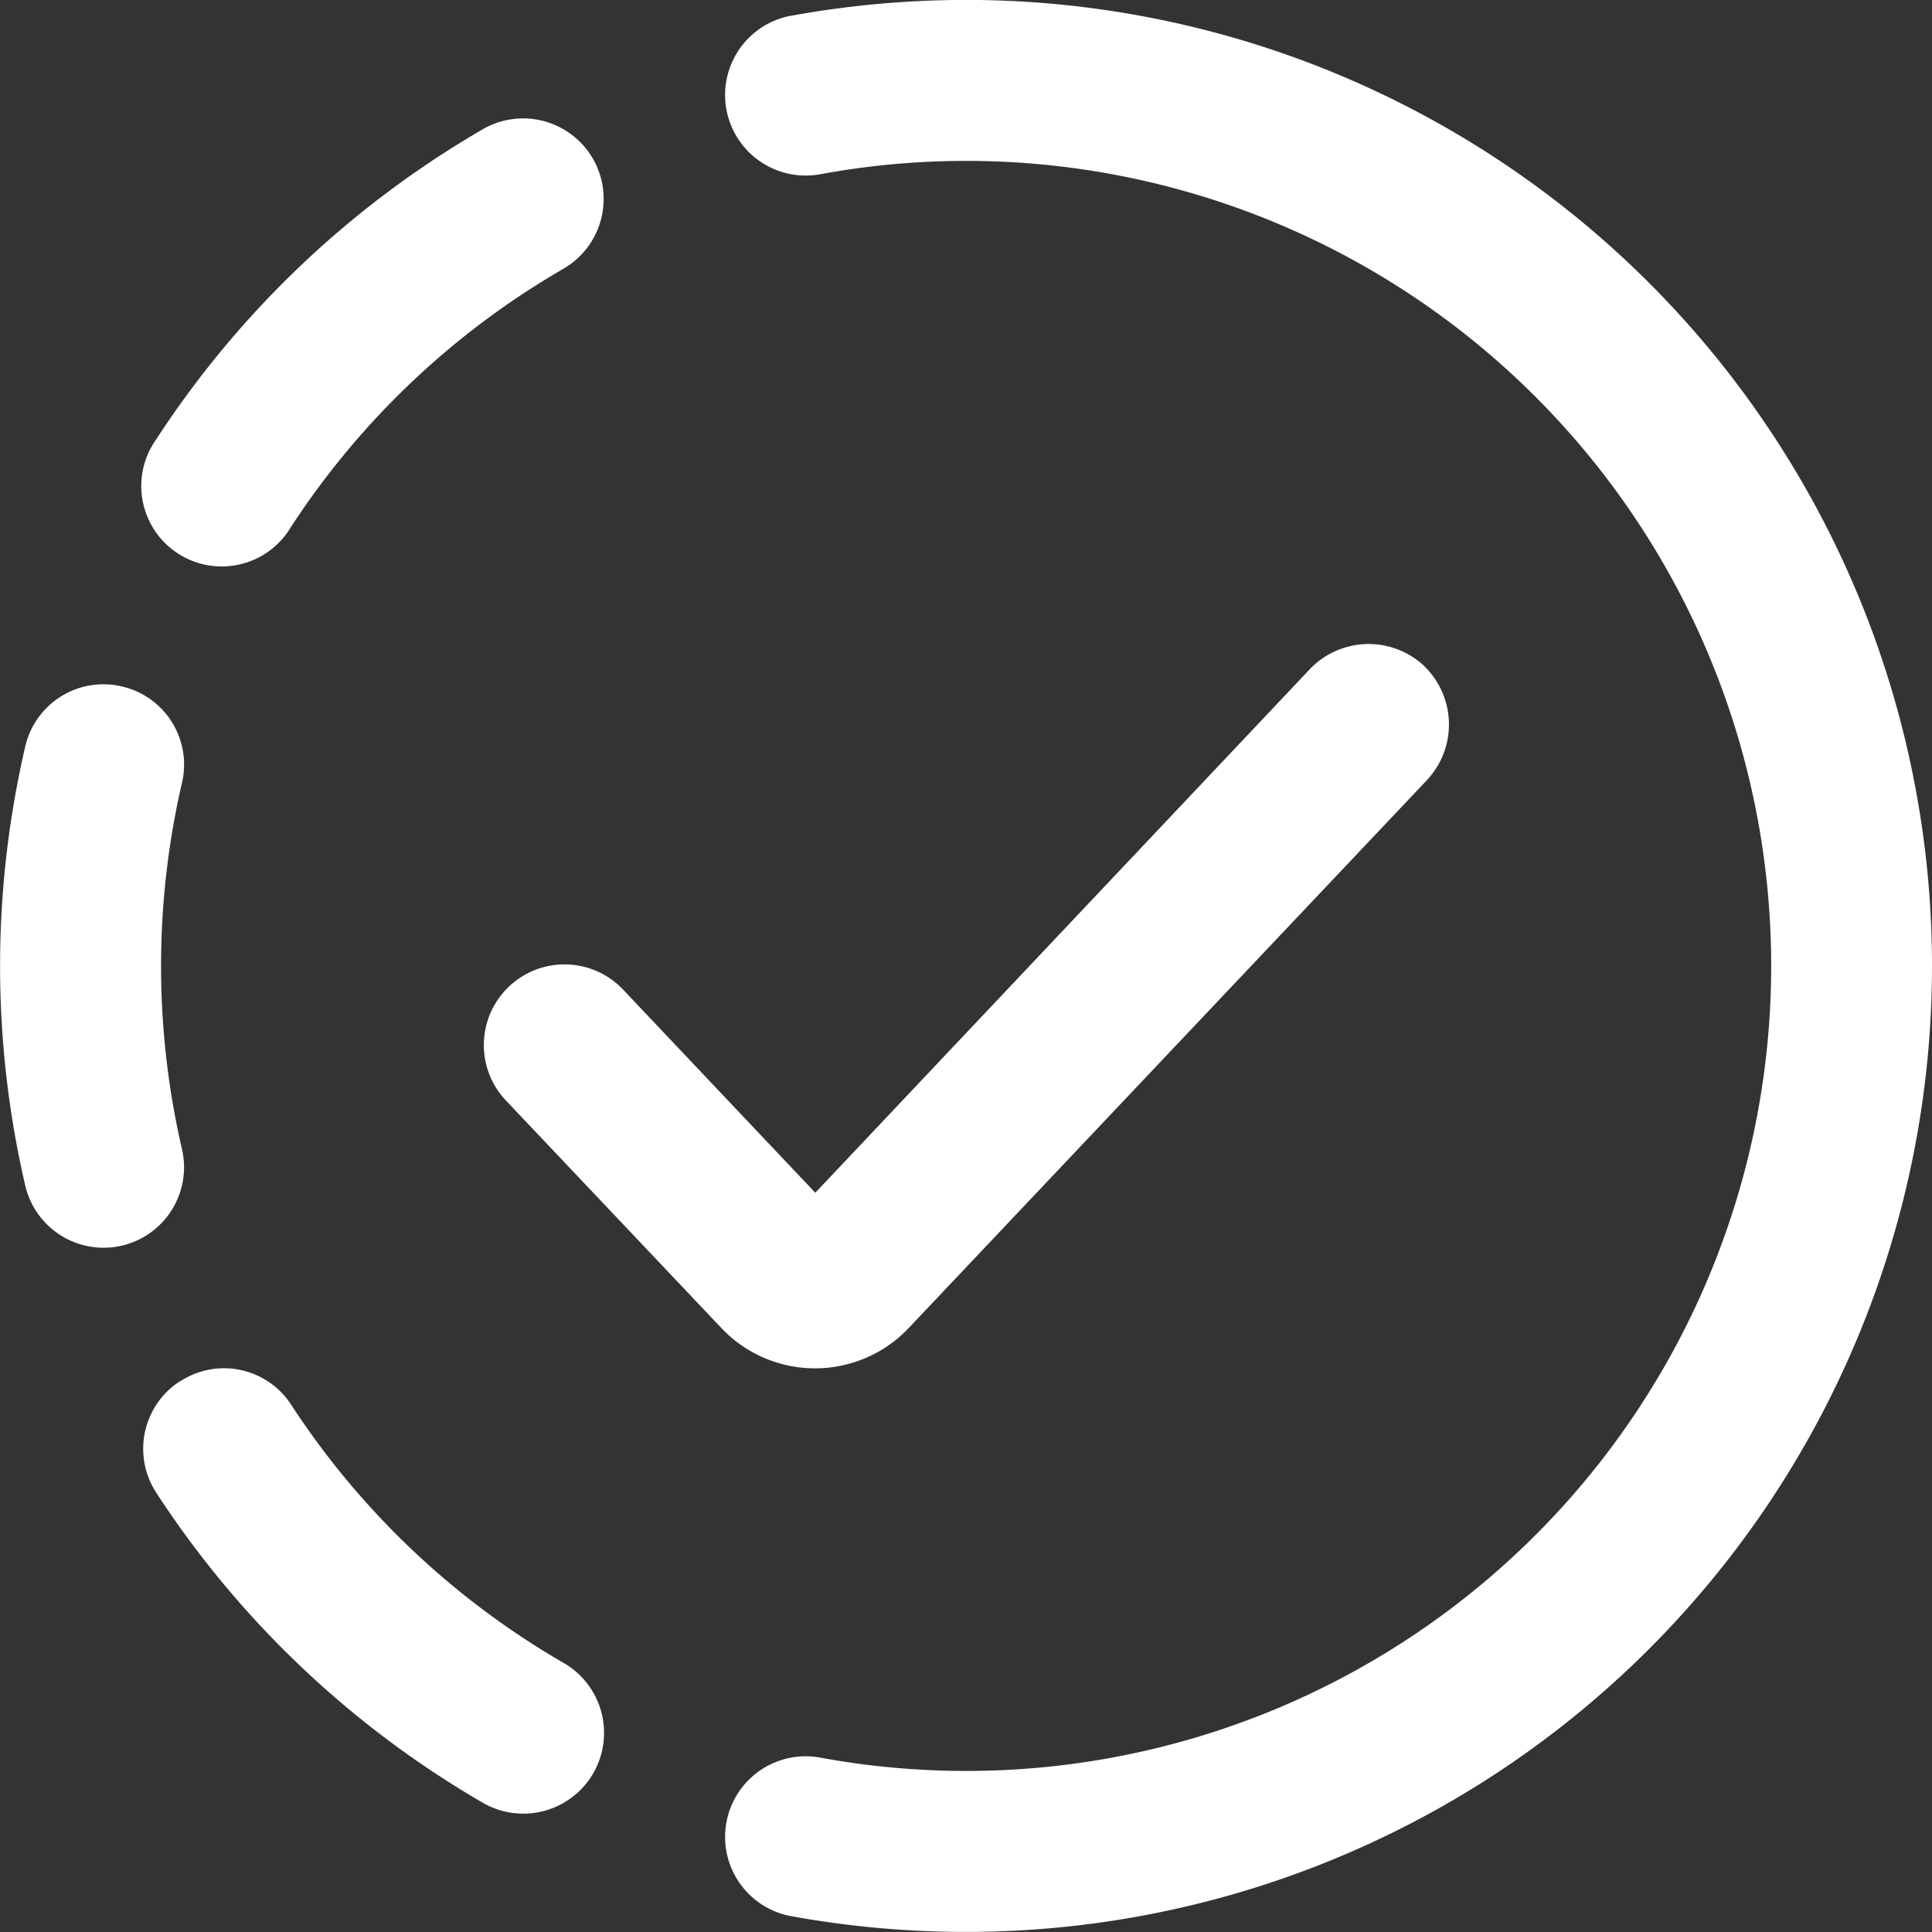 <svg xmlns="http://www.w3.org/2000/svg" xmlns:xlink="http://www.w3.org/1999/xlink" width="25" height="25" viewBox="0 0 25 25">
  <rect x="0" y="0" width="25" height="25" fill="#333333" stroke="none"/>
  <defs>
    <clipPath id="clip-path">
      <rect id="Rettangolo_234" data-name="Rettangolo 234" width="25" height="25" fill="#fff"/>
    </clipPath>
  </defs>
  <g id="Raggruppa_329" data-name="Raggruppa 329" transform="translate(-70 -70)">
    <g id="Raggruppa_328" data-name="Raggruppa 328" transform="translate(70 70)" clip-path="url(#clip-path)">
      <path id="Tracciato_954" data-name="Tracciato 954" d="M10.226.207A12.657,12.657,0,0,1,12.5,0a12.5,12.5,0,1,1,0,25,12.651,12.651,0,0,1-2.274-.206,1.043,1.043,0,0,1,.38-2.051,10.417,10.417,0,1,0,0-20.486,1.043,1.043,0,0,1-.38-2.051M7.671,2.052a1.045,1.045,0,0,1-.379,1.426A10.449,10.449,0,0,0,3.765,6.82,1.041,1.041,0,1,1,2.024,5.682,12.557,12.557,0,0,1,6.25,1.672a1.042,1.042,0,0,1,1.421.381M18.425,8.616a1.052,1.052,0,0,1,.043,1.476l-6.706,7.09a1.669,1.669,0,0,1-2.431,0l-2.8-2.957a1.044,1.044,0,0,1,1.519-1.432l2.5,2.642,6.4-6.776a1.052,1.052,0,0,1,1.476-.043M1.574,8.883a1.037,1.037,0,0,1,.781,1.247,10.513,10.513,0,0,0,0,4.742,1.041,1.041,0,0,1-2.029.467,12.549,12.549,0,0,1,0-5.675,1.038,1.038,0,0,1,1.249-.781m.754,8.994a1.036,1.036,0,0,1,1.438.3,10.45,10.45,0,0,0,3.526,3.342A1.043,1.043,0,0,1,6.25,23.33a12.558,12.558,0,0,1-4.226-4.01,1.041,1.041,0,0,1,.3-1.443" transform="translate(0 -0.001)" fill="#fff" fill-rule="evenodd"/>
    </g>
  </g>
</svg>
